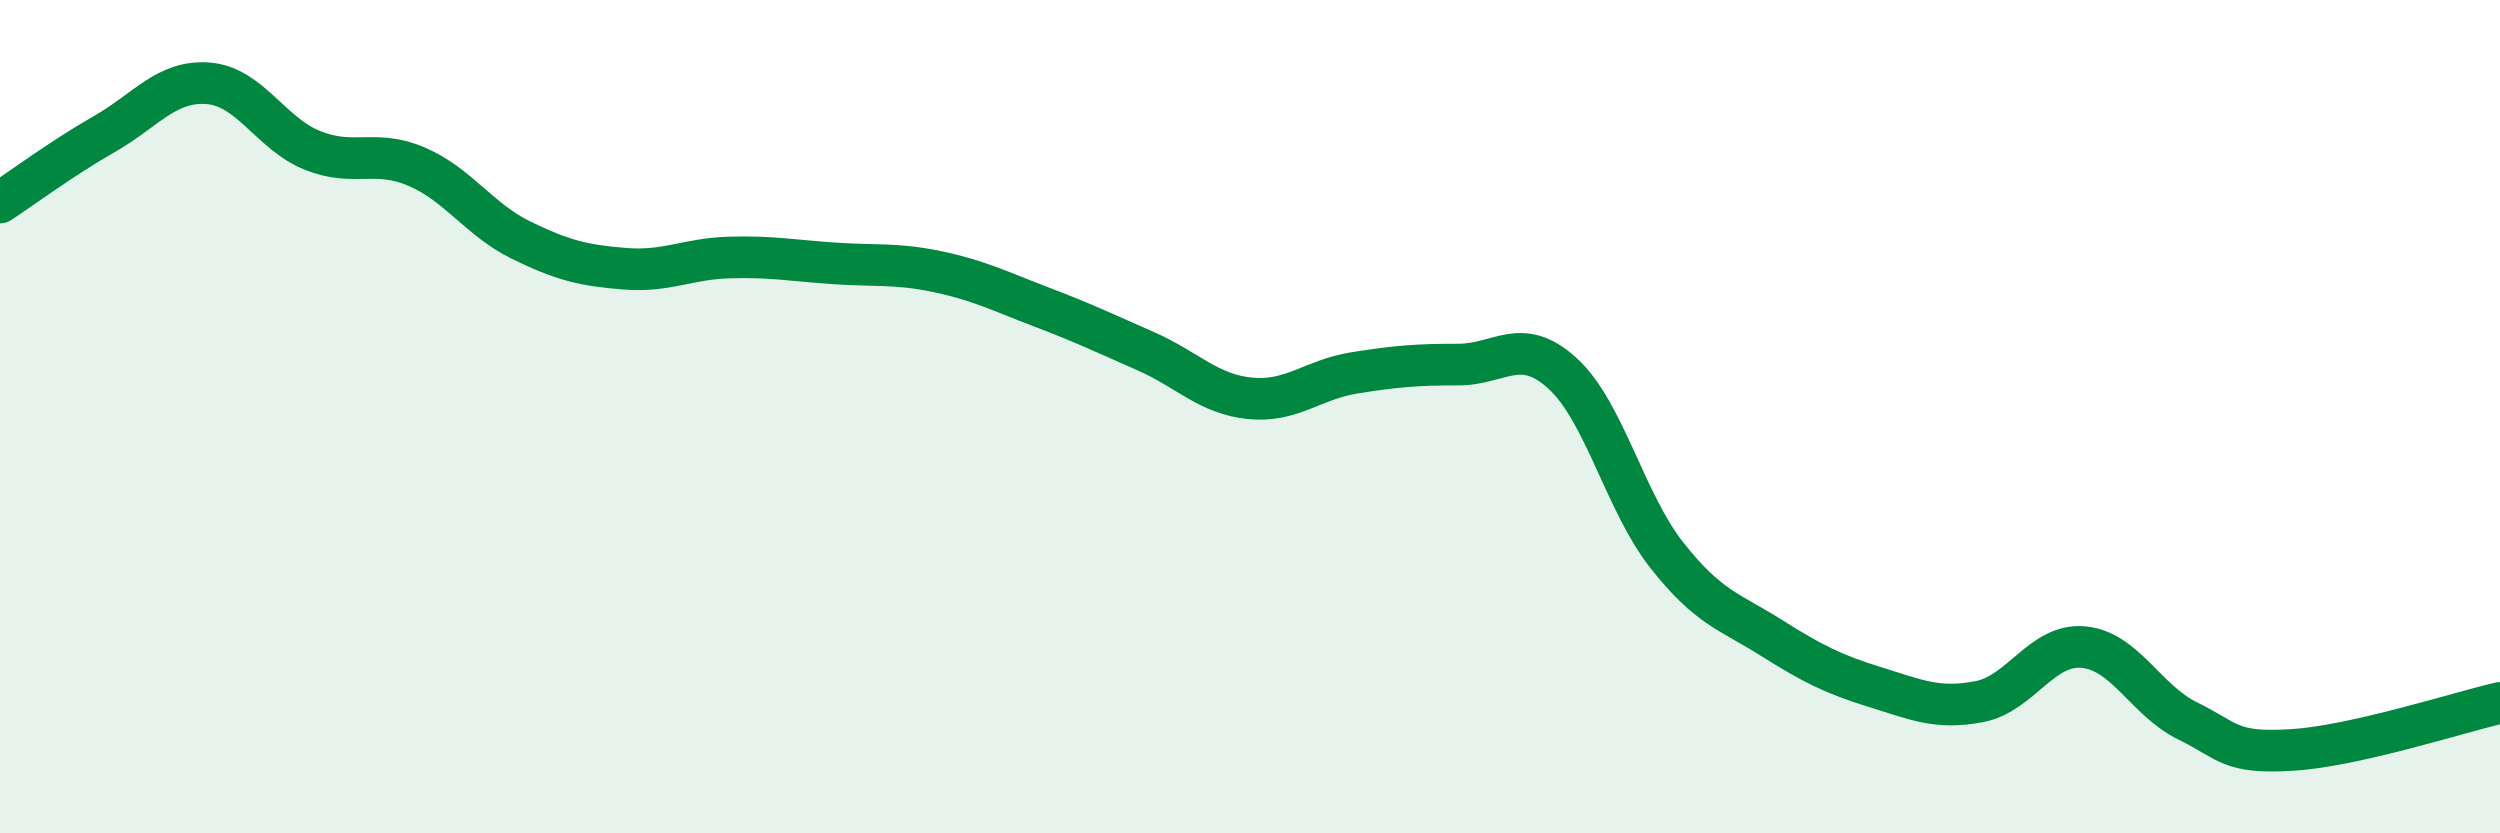
    <svg width="60" height="20" viewBox="0 0 60 20" xmlns="http://www.w3.org/2000/svg">
      <path
        d="M 0,4.86 C 0.5,4.53 1.5,3.79 2.5,3.22 C 3.5,2.65 4,1.92 5,2 C 6,2.08 6.5,3.21 7.5,3.61 C 8.5,4.01 9,3.57 10,4 C 11,4.43 11.5,5.27 12.5,5.76 C 13.5,6.25 14,6.37 15,6.45 C 16,6.53 16.5,6.21 17.5,6.18 C 18.5,6.15 19,6.25 20,6.32 C 21,6.39 21.5,6.31 22.5,6.52 C 23.5,6.73 24,6.99 25,7.37 C 26,7.75 26.5,7.99 27.5,8.43 C 28.5,8.87 29,9.46 30,9.56 C 31,9.66 31.5,9.11 32.5,8.95 C 33.5,8.79 34,8.75 35,8.75 C 36,8.75 36.5,8.05 37.5,8.96 C 38.5,9.87 39,12.05 40,13.32 C 41,14.59 41.5,14.67 42.5,15.3 C 43.5,15.93 44,16.18 45,16.49 C 46,16.8 46.5,17.03 47.5,16.84 C 48.5,16.65 49,15.44 50,15.53 C 51,15.62 51.5,16.81 52.5,17.3 C 53.5,17.79 53.5,18.09 55,18 C 56.5,17.91 59,17.1 60,16.87L60 20L0 20Z"
        fill="#008740"
        opacity="0.1"
        stroke-linecap="round"
        stroke-linejoin="round"
      />
      <path
        d="M 0,4.86 C 0.5,4.53 1.5,3.79 2.5,3.22 C 3.5,2.65 4,1.92 5,2 C 6,2.08 6.5,3.21 7.5,3.61 C 8.5,4.01 9,3.57 10,4 C 11,4.43 11.5,5.27 12.5,5.76 C 13.5,6.25 14,6.37 15,6.45 C 16,6.53 16.5,6.21 17.5,6.18 C 18.5,6.15 19,6.25 20,6.32 C 21,6.39 21.5,6.31 22.5,6.52 C 23.5,6.73 24,6.99 25,7.37 C 26,7.75 26.5,7.99 27.5,8.43 C 28.5,8.87 29,9.46 30,9.56 C 31,9.66 31.5,9.11 32.5,8.95 C 33.5,8.79 34,8.75 35,8.75 C 36,8.75 36.5,8.05 37.5,8.96 C 38.5,9.87 39,12.05 40,13.32 C 41,14.59 41.5,14.67 42.5,15.3 C 43.5,15.93 44,16.18 45,16.49 C 46,16.8 46.5,17.03 47.5,16.84 C 48.5,16.65 49,15.44 50,15.53 C 51,15.62 51.5,16.81 52.5,17.3 C 53.5,17.79 53.5,18.09 55,18 C 56.5,17.91 59,17.1 60,16.87"
        stroke="#008740"
        stroke-width="1"
        fill="none"
        stroke-linecap="round"
        stroke-linejoin="round"
      />
    </svg>
  